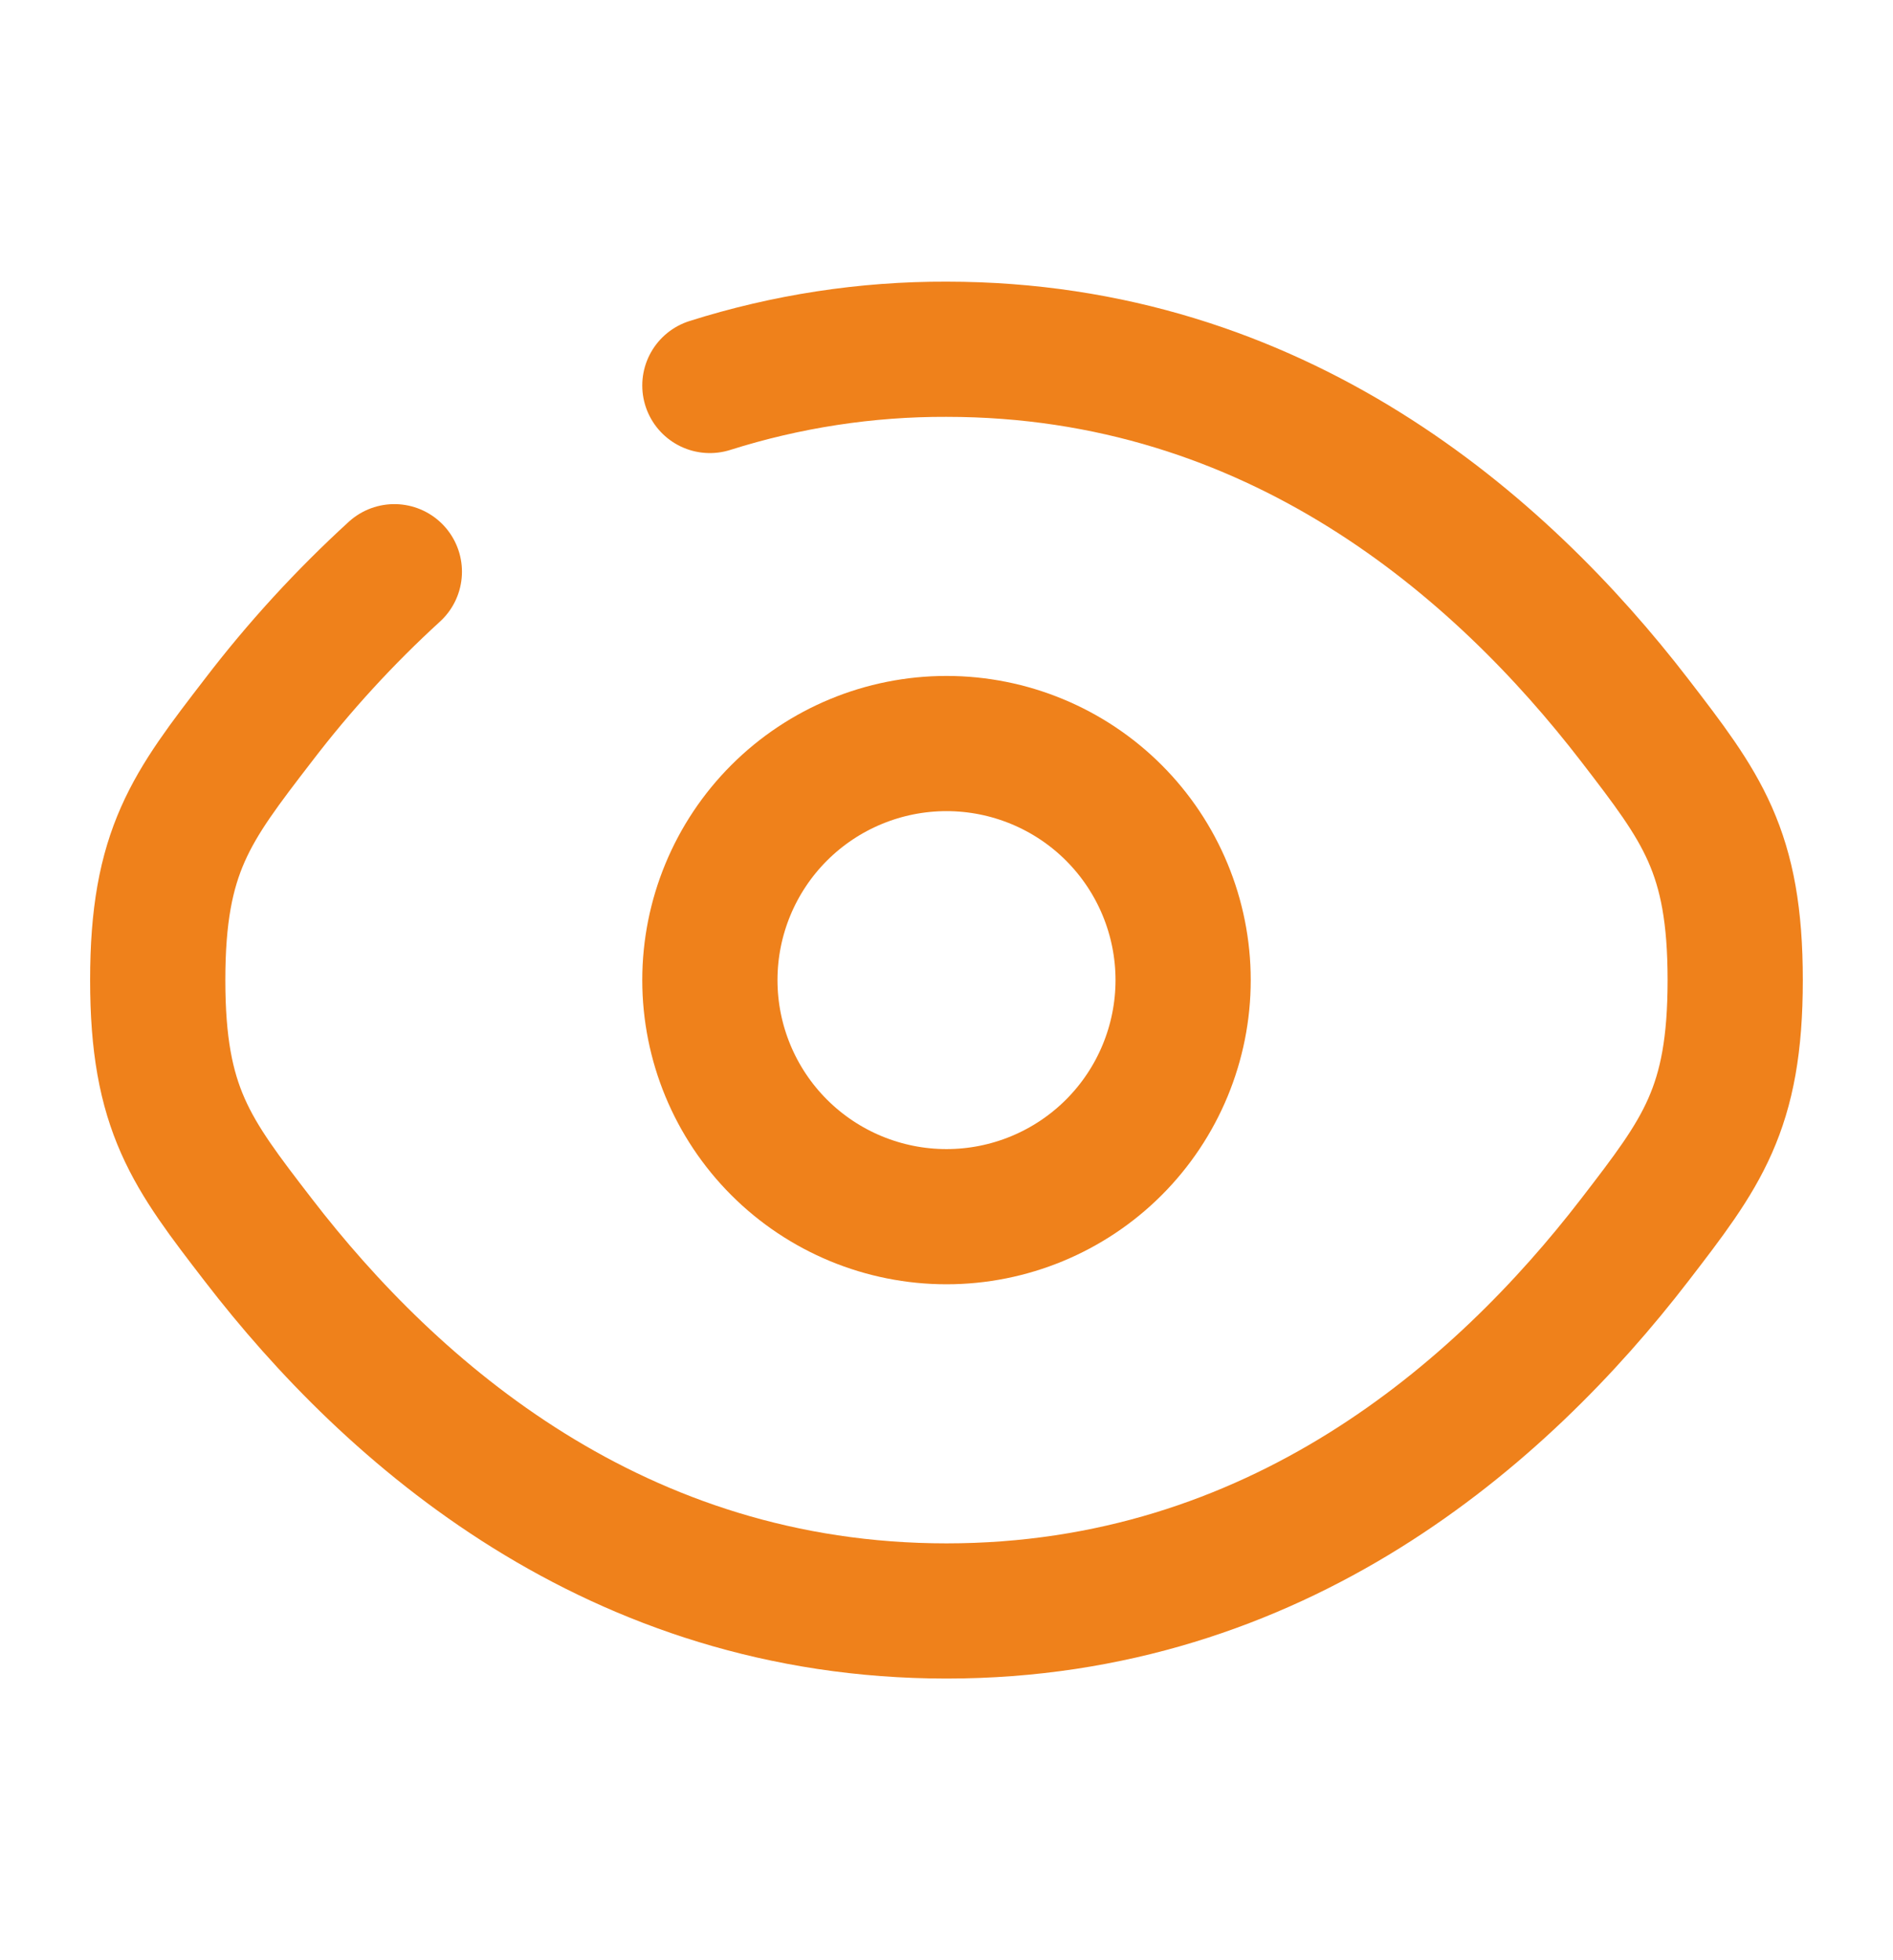 <svg width="28" height="29" viewBox="0 0 28 29" fill="none" xmlns="http://www.w3.org/2000/svg">
<path d="M10.5 5.703C11.632 5.345 12.812 5.163 14 5.167C18.879 5.167 22.199 8.083 24.179 10.655C25.171 11.945 25.666 12.588 25.666 14.5C25.666 16.413 25.171 17.056 24.179 18.345C22.199 20.917 18.879 23.833 14 23.833C9.121 23.833 5.8 20.917 3.821 18.345C2.829 17.057 2.333 16.412 2.333 14.5C2.333 12.587 2.829 11.944 3.821 10.655C4.425 9.864 5.099 9.129 5.833 8.458" stroke="#ef811b" stroke-width="2" stroke-linecap="round"/>
<path d="M17.5 14.5C17.5 15.428 17.131 16.319 16.475 16.975C15.819 17.631 14.928 18 14 18C13.072 18 12.181 17.631 11.525 16.975C10.869 16.319 10.5 15.428 10.5 14.5C10.5 13.572 10.869 12.681 11.525 12.025C12.181 11.369 13.072 11 14 11C14.928 11 15.819 11.369 16.475 12.025C17.131 12.681 17.5 13.572 17.5 14.5Z" stroke="#ef811b" stroke-width="2"/>
</svg>
